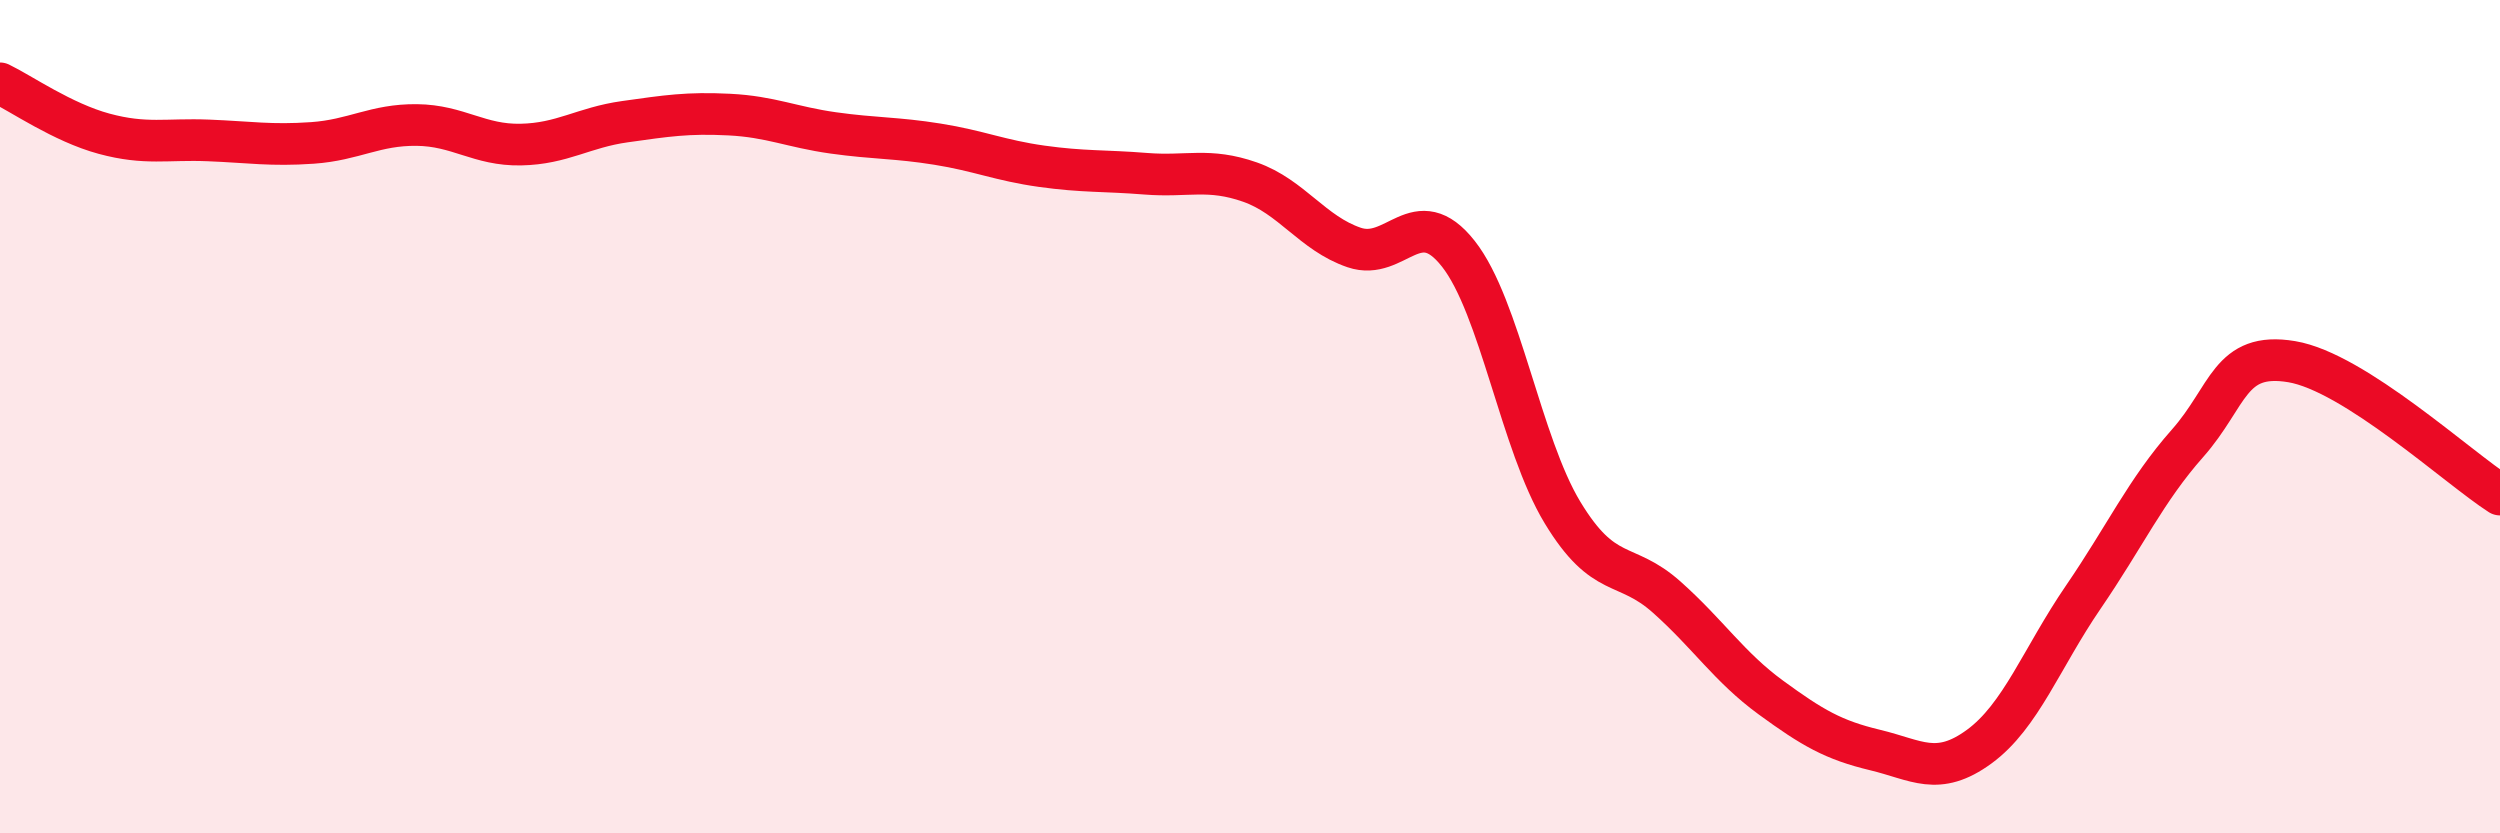 
    <svg width="60" height="20" viewBox="0 0 60 20" xmlns="http://www.w3.org/2000/svg">
      <path
        d="M 0,2 C 0.5,2.24 1.5,2.94 2.5,3.21 C 3.5,3.48 4,3.33 5,3.37 C 6,3.41 6.5,3.5 7.5,3.43 C 8.5,3.36 9,2.99 10,3 C 11,3.01 11.5,3.49 12.5,3.47 C 13.5,3.45 14,3.06 15,2.92 C 16,2.78 16.5,2.7 17.5,2.75 C 18.5,2.8 19,3.05 20,3.19 C 21,3.33 21.5,3.3 22.5,3.46 C 23.5,3.62 24,3.85 25,3.99 C 26,4.13 26.5,4.09 27.5,4.17 C 28.5,4.25 29,4.02 30,4.37 C 31,4.72 31.5,5.6 32.5,5.94 C 33.5,6.28 34,4.82 35,6.09 C 36,7.36 36.5,10.65 37.5,12.3 C 38.5,13.95 39,13.44 40,14.33 C 41,15.22 41.5,16.01 42.5,16.74 C 43.5,17.47 44,17.76 45,18 C 46,18.24 46.5,18.65 47.5,17.92 C 48.5,17.19 49,15.79 50,14.33 C 51,12.87 51.5,11.77 52.5,10.64 C 53.5,9.51 53.5,8.43 55,8.68 C 56.5,8.93 59,11.23 60,11.87L60 20L0 20Z"
        fill="#EB0A25"
        opacity="0.1"
        stroke-linecap="round"
        stroke-linejoin="round"
      />
      <path
        d="M 0,2 C 0.5,2.24 1.5,2.94 2.5,3.21 C 3.5,3.48 4,3.33 5,3.37 C 6,3.41 6.5,3.5 7.5,3.43 C 8.5,3.36 9,2.99 10,3 C 11,3.01 11.5,3.49 12.5,3.47 C 13.5,3.45 14,3.06 15,2.92 C 16,2.78 16.5,2.7 17.5,2.75 C 18.5,2.8 19,3.05 20,3.19 C 21,3.33 21.5,3.3 22.5,3.46 C 23.5,3.62 24,3.85 25,3.99 C 26,4.13 26.5,4.09 27.5,4.17 C 28.5,4.25 29,4.02 30,4.37 C 31,4.72 31.5,5.6 32.5,5.94 C 33.5,6.28 34,4.82 35,6.09 C 36,7.36 36.5,10.65 37.5,12.3 C 38.5,13.95 39,13.44 40,14.33 C 41,15.22 41.5,16.01 42.5,16.74 C 43.5,17.47 44,17.76 45,18 C 46,18.24 46.5,18.65 47.5,17.92 C 48.5,17.19 49,15.79 50,14.33 C 51,12.87 51.5,11.77 52.5,10.64 C 53.5,9.51 53.5,8.43 55,8.68 C 56.5,8.93 59,11.23 60,11.87"
        stroke="#EB0A25"
        stroke-width="1"
        fill="none"
        stroke-linecap="round"
        stroke-linejoin="round"
      />
    </svg>
  